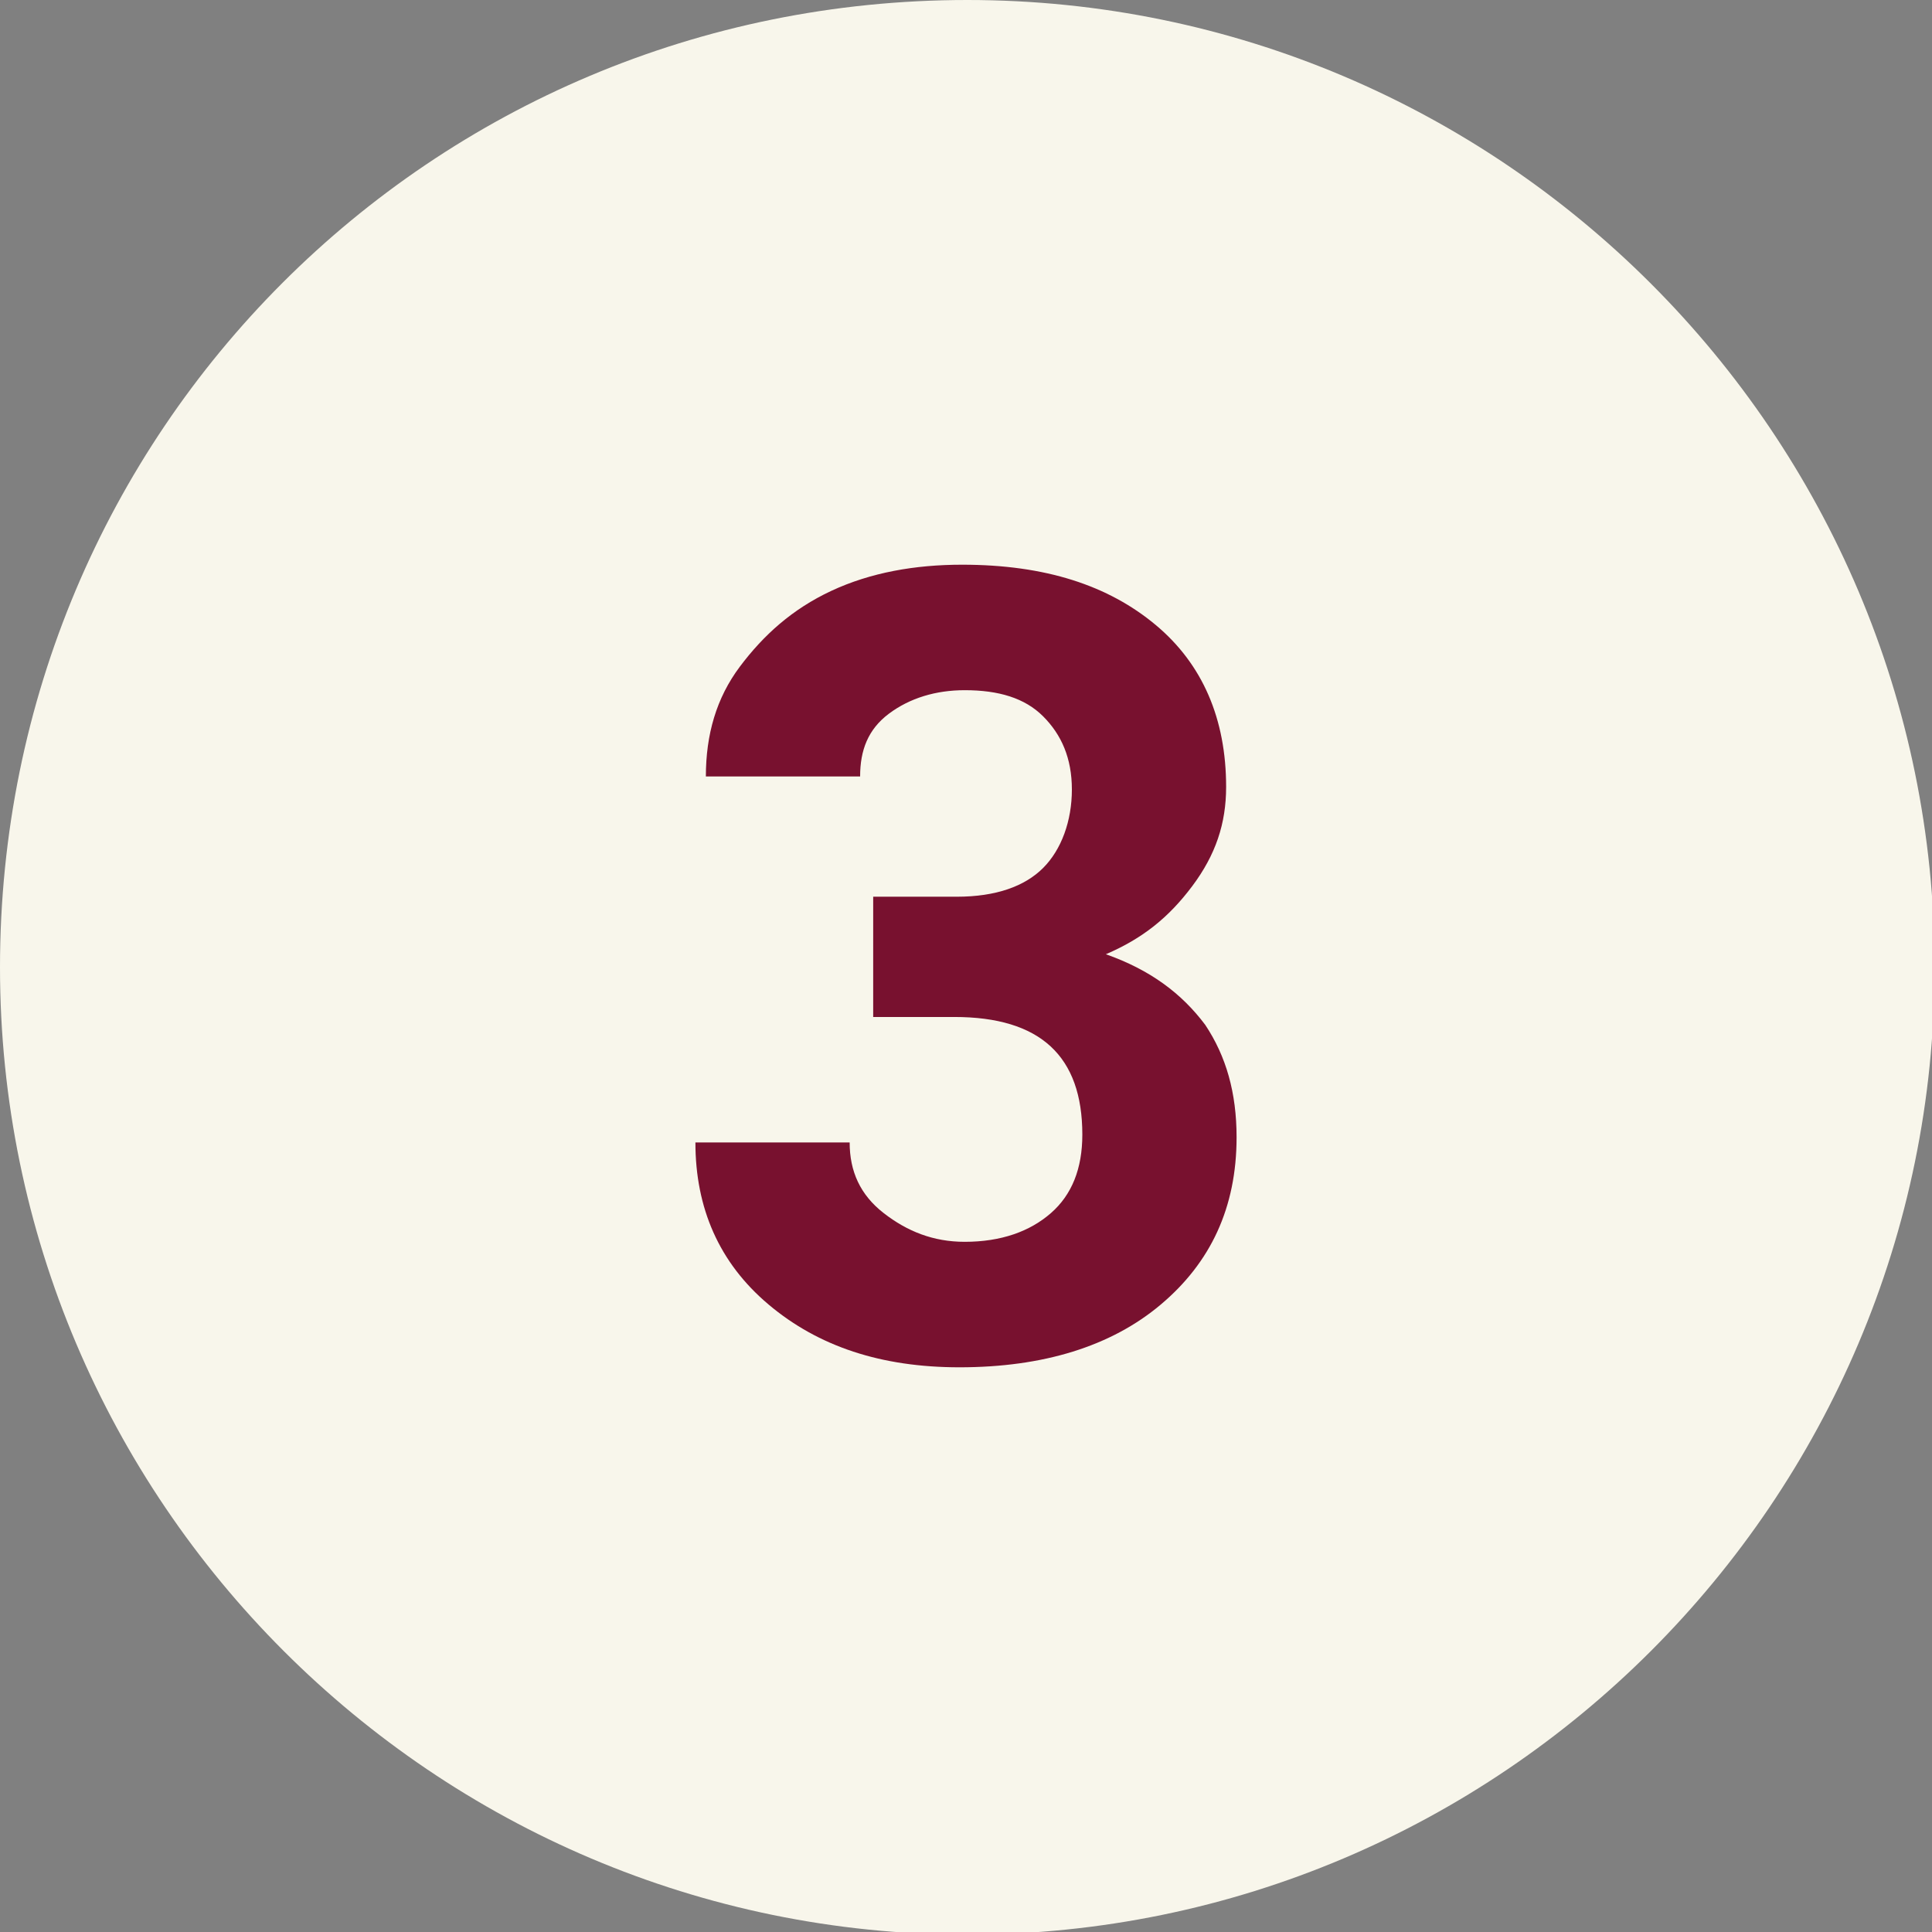 <?xml version="1.0" encoding="utf-8"?>
<!-- Generator: Adobe Illustrator 25.2.0, SVG Export Plug-In . SVG Version: 6.00 Build 0)  -->
<svg version="1.1" id="Gruppe_2" xmlns="http://www.w3.org/2000/svg" xmlns:xlink="http://www.w3.org/1999/xlink" x="0px" y="0px"
	 viewBox="0 0 73.9 73.9" style="enable-background:new 0 0 73.9 73.9;" xml:space="preserve">
<rect x="0" y="0" width="73.9" height="73.9" fill="#808080" stroke="none"/>
<style type="text/css">
	.st0{fill-rule:evenodd;clip-rule:evenodd;fill:#F8F6EB;}
	.st1{fill:#78112F;}
</style>
<path id="Ellipse_4_Kopie_5" class="st0" d="M37,0c20.4,0,37,16.6,37,37S57.4,74,37,74S0,57.4,0,37l0,0C0,16.5,16.5,0,37,0
	C36.9,0,37,0,37,0z"/>
<g>
	<path class="st1" d="M33.4,34.3h3.2c1.5,0,2.6-0.4,3.3-1.1c0.7-0.7,1.1-1.8,1.1-3s-0.4-2.1-1.1-2.8c-0.7-0.7-1.7-1-3-1
		c-1.1,0-2.1,0.3-2.9,0.9c-0.8,0.6-1.1,1.4-1.1,2.4H27c0-1.6,0.4-3,1.3-4.2c0.9-1.2,2-2.2,3.5-2.9c1.5-0.7,3.2-1,5-1
		c3.2,0,5.6,0.8,7.4,2.3s2.7,3.6,2.7,6.2c0,1.4-0.4,2.6-1.3,3.8c-0.9,1.2-1.9,2-3.3,2.6c1.7,0.6,2.9,1.5,3.8,2.7
		c0.8,1.2,1.2,2.6,1.2,4.3c0,2.7-1,4.8-2.9,6.4c-1.9,1.6-4.5,2.4-7.7,2.4c-3,0-5.4-0.8-7.3-2.4s-2.8-3.7-2.8-6.2h5.9
		c0,1.1,0.4,2,1.3,2.7c0.9,0.7,1.9,1.1,3.1,1.1c1.4,0,2.5-0.4,3.3-1.1c0.8-0.7,1.2-1.7,1.2-3c0-3-1.6-4.5-4.9-4.5h-3.1V34.3z"/>
</g>
</svg>
